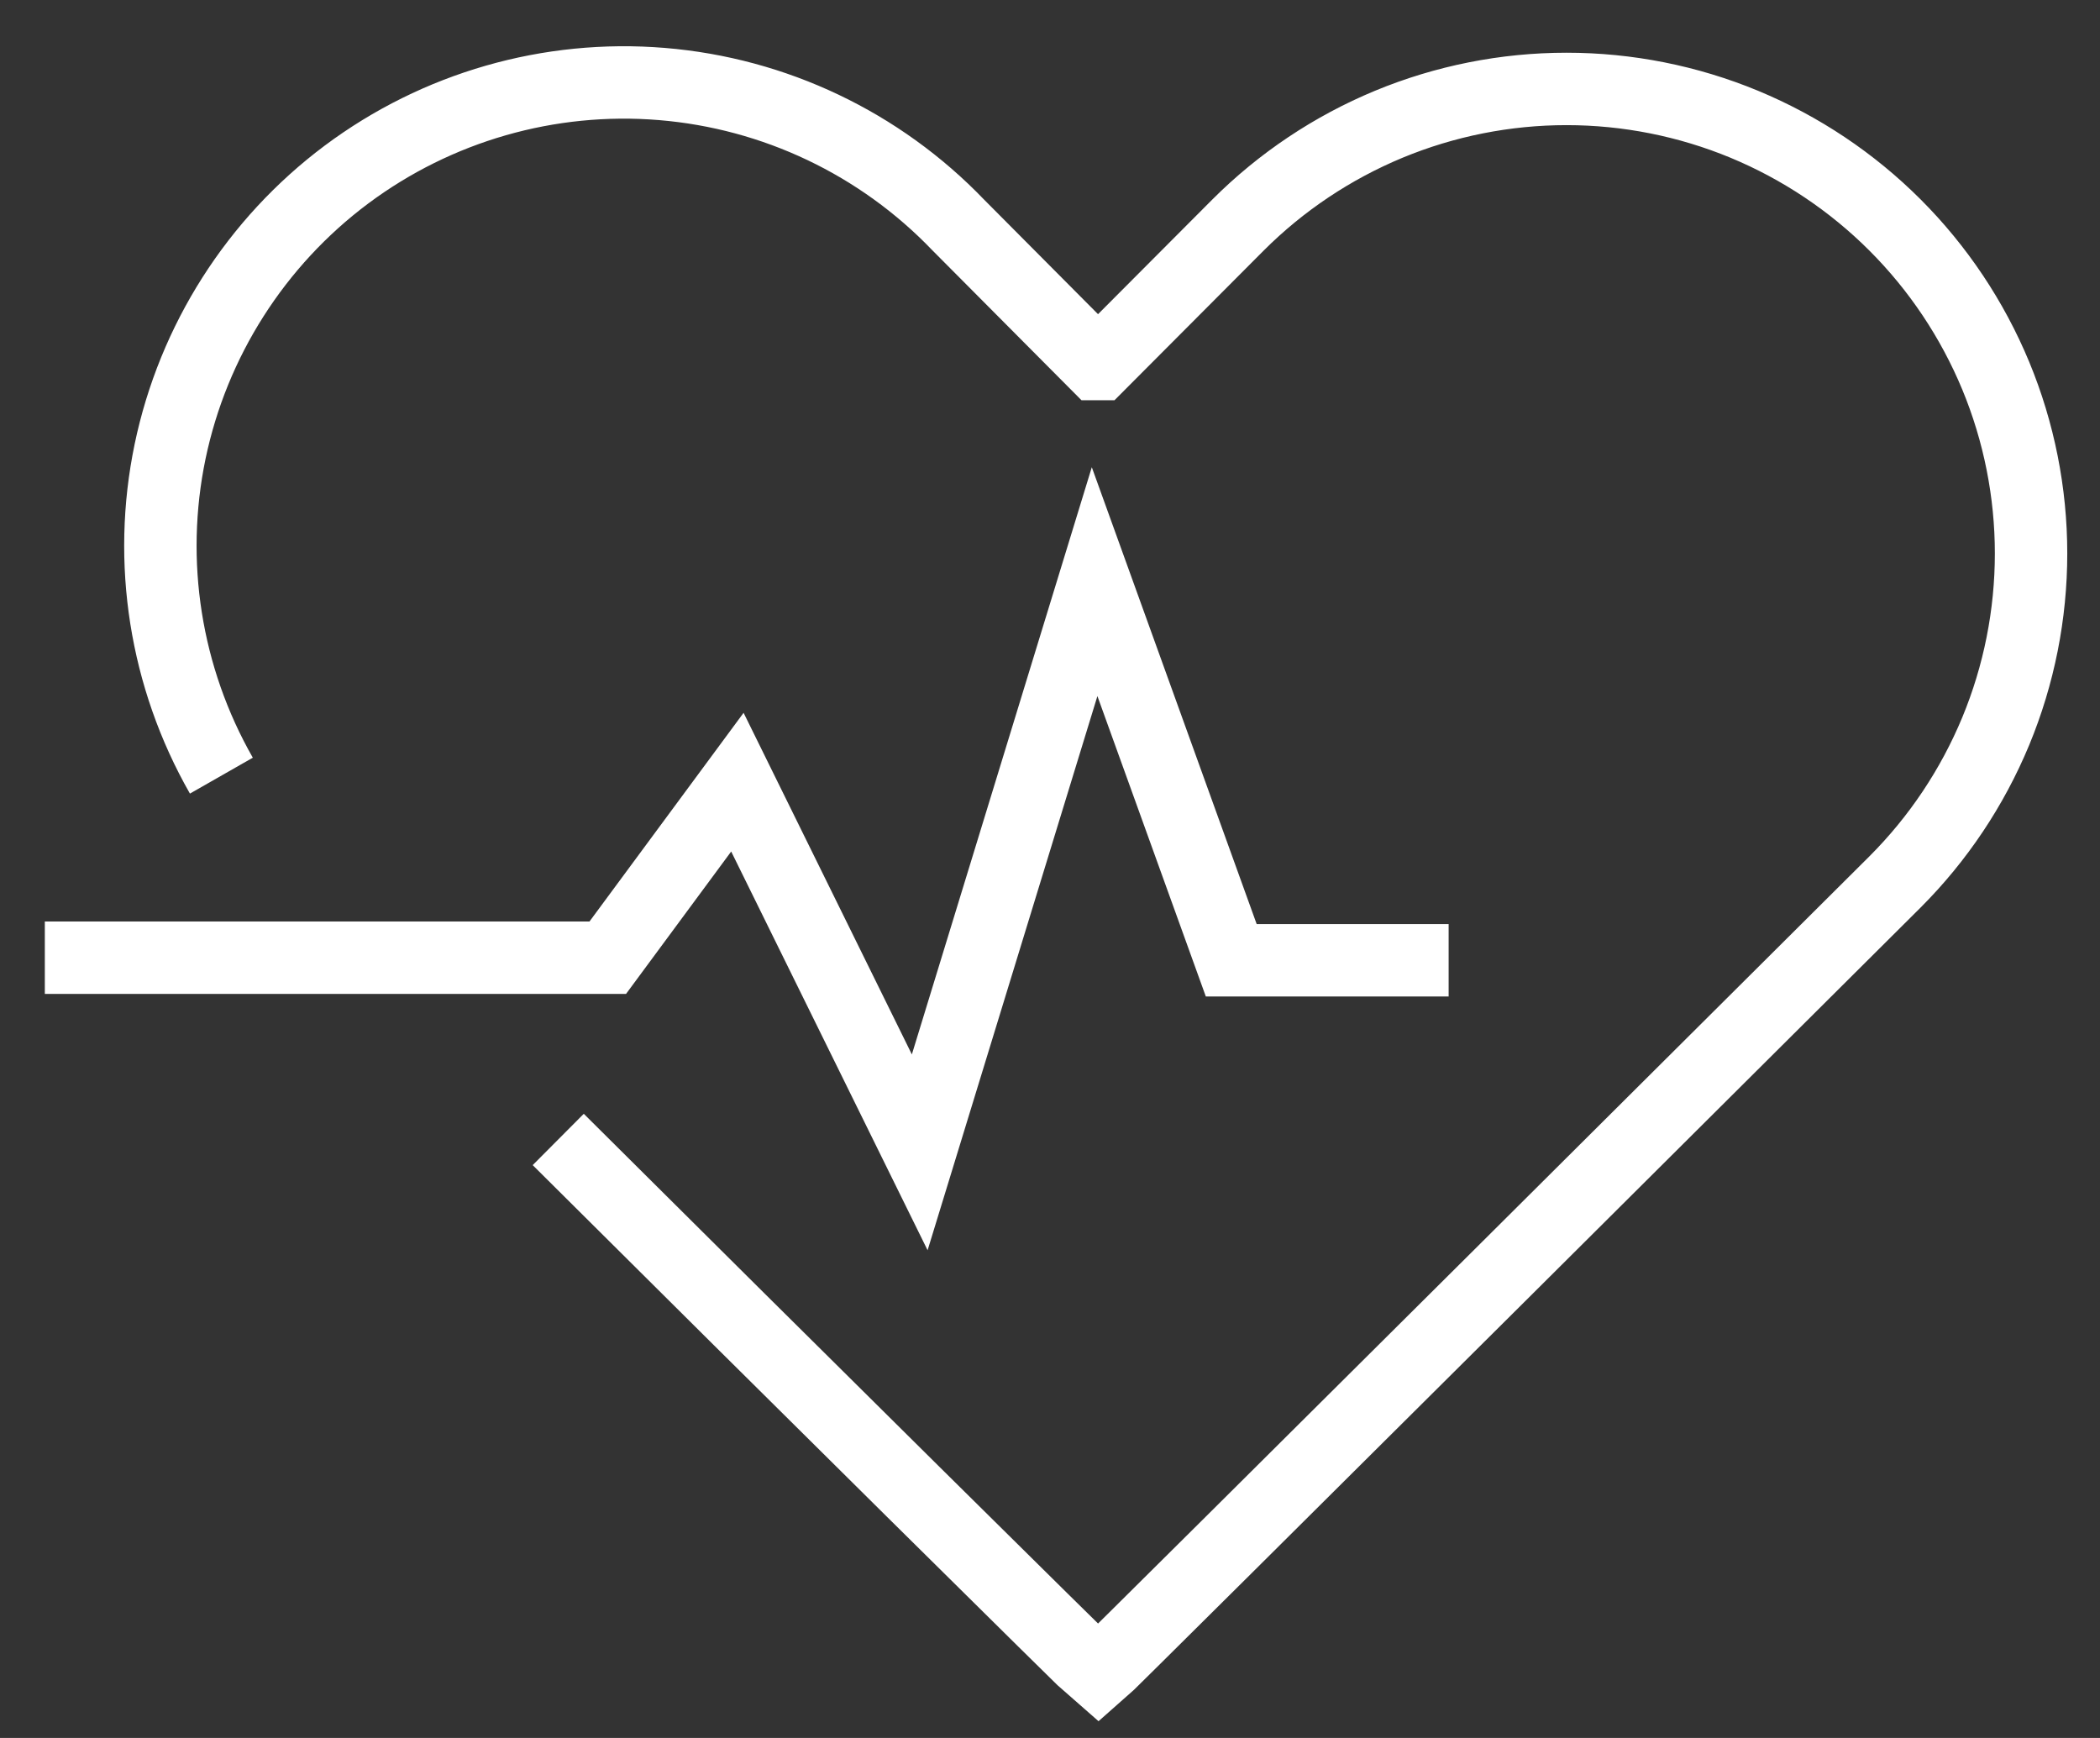 <svg width="29" height="24" viewBox="0 0 29 24" fill="none" xmlns="http://www.w3.org/2000/svg">
<rect x="0" y="0" width="29" height="24" fill="#333333" stroke="none"/>
<path d="M7.709 15.735C10.893 18.905 15.089 23.057 15.165 23.119C15.286 23.017 26.169 12.179 26.169 12.179C26.765 11.583 27.237 10.876 27.56 10.098C27.882 9.32 28.048 8.485 28.048 7.643C28.048 6.801 27.882 5.966 27.56 5.188C27.237 4.41 26.765 3.703 26.169 3.107C25.573 2.511 24.866 2.039 24.088 1.716C23.31 1.394 22.475 1.228 21.633 1.228C20.791 1.228 19.956 1.394 19.178 1.716C18.4 2.039 17.693 2.511 17.097 3.107L15.183 5.027H15.143L13.233 3.107C12.152 1.98 10.696 1.288 9.14 1.16C7.584 1.032 6.035 1.477 4.784 2.411C3.534 3.346 2.668 4.706 2.349 6.234C2.031 7.763 2.283 9.355 3.057 10.711" stroke="white"/>
<path d="M0.619 13.225H8.393L10.183 10.801L12.701 15.913L15.116 8.032L17.003 13.261H20.005" stroke="white"/>
</svg>
